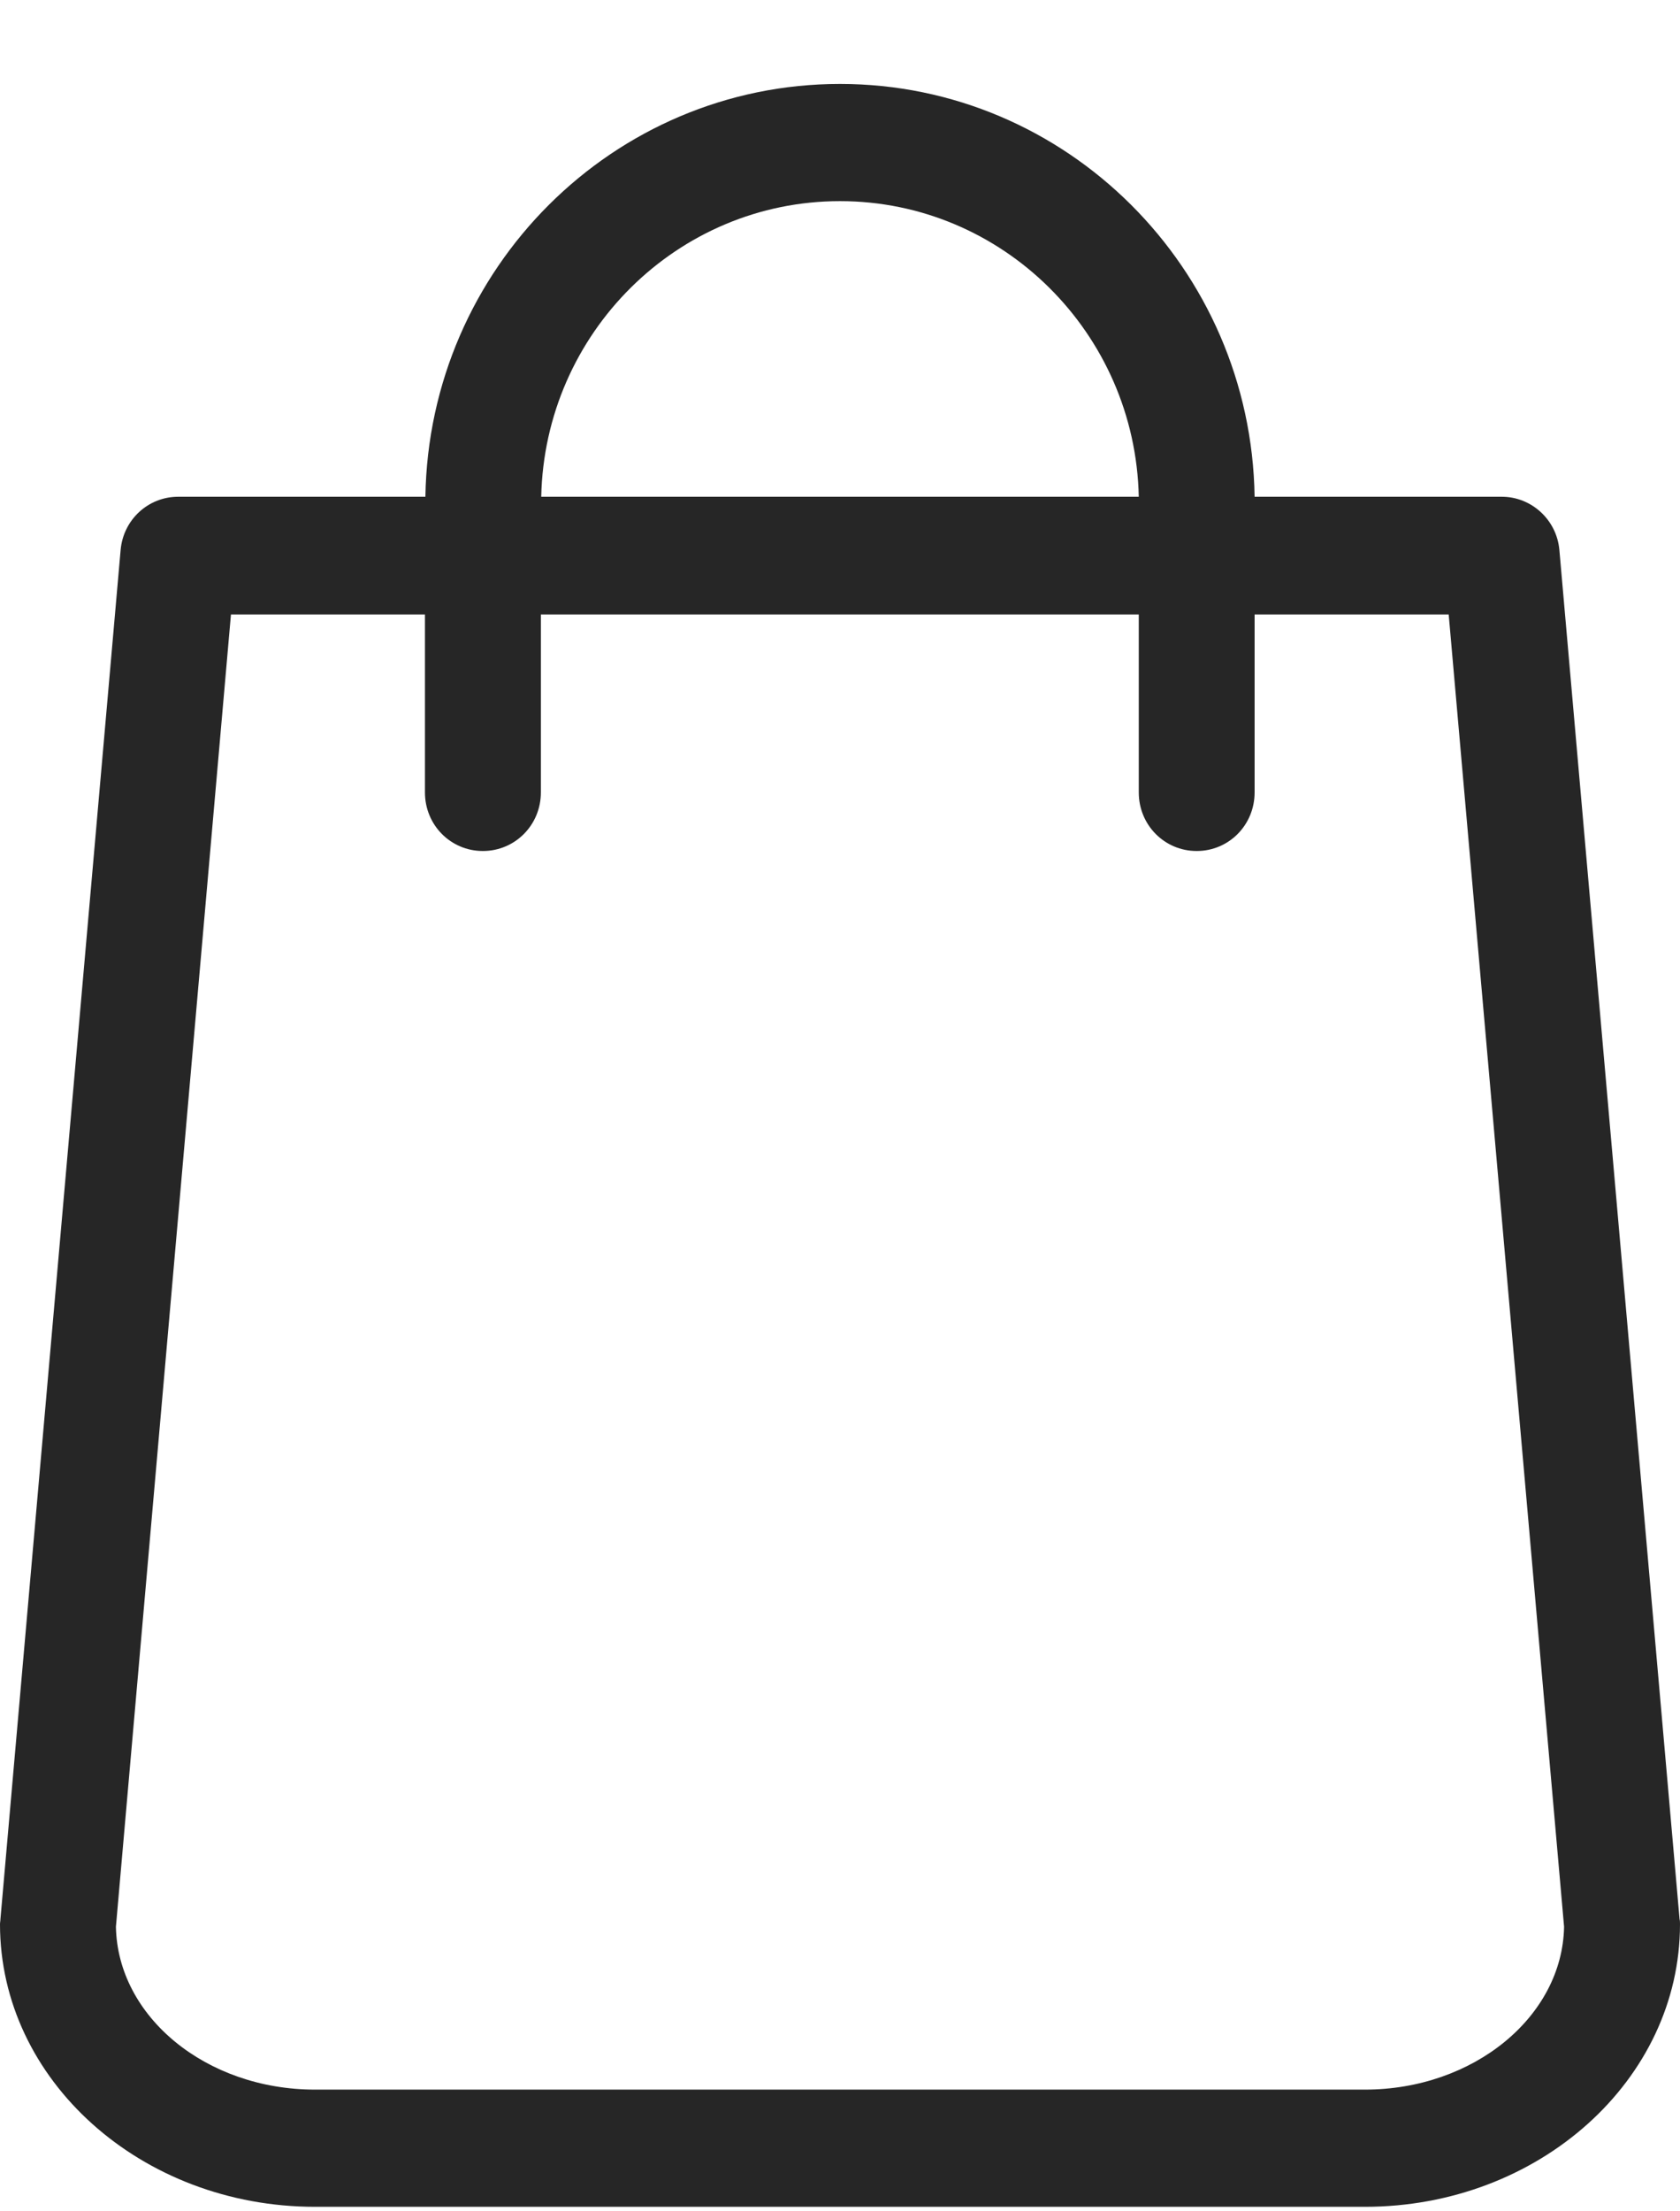 <svg width="19" height="25" viewBox="0 0 19 25" fill="none" xmlns="http://www.w3.org/2000/svg">
<path d="M18.995 21.695L17.636 6.22C17.607 5.877 17.32 5.616 16.985 5.616H14.189C14.15 3.035 12.063 0.949 9.5 0.949C6.937 0.949 4.85 3.035 4.811 5.616H2.015C1.675 5.616 1.393 5.877 1.364 6.22L0.005 21.695C0.005 21.715 0 21.734 0 21.754C0 23.516 1.597 24.949 3.563 24.949H15.437C17.403 24.949 19 23.516 19 21.754C19 21.734 19 21.715 18.995 21.695ZM9.5 2.274C11.34 2.274 12.84 3.766 12.879 5.616H6.121C6.16 3.766 7.66 2.274 9.5 2.274ZM15.437 23.624H3.563C2.33 23.624 1.33 22.799 1.311 21.783L2.612 6.947H4.806V8.959C4.806 9.327 5.097 9.621 5.461 9.621C5.825 9.621 6.117 9.327 6.117 8.959V6.947H12.879V8.959C12.879 9.327 13.17 9.621 13.534 9.621C13.898 9.621 14.189 9.327 14.189 8.959V6.947H16.384L17.689 21.783C17.67 22.799 16.665 23.624 15.437 23.624Z" fill="#262626"/>
</svg>
